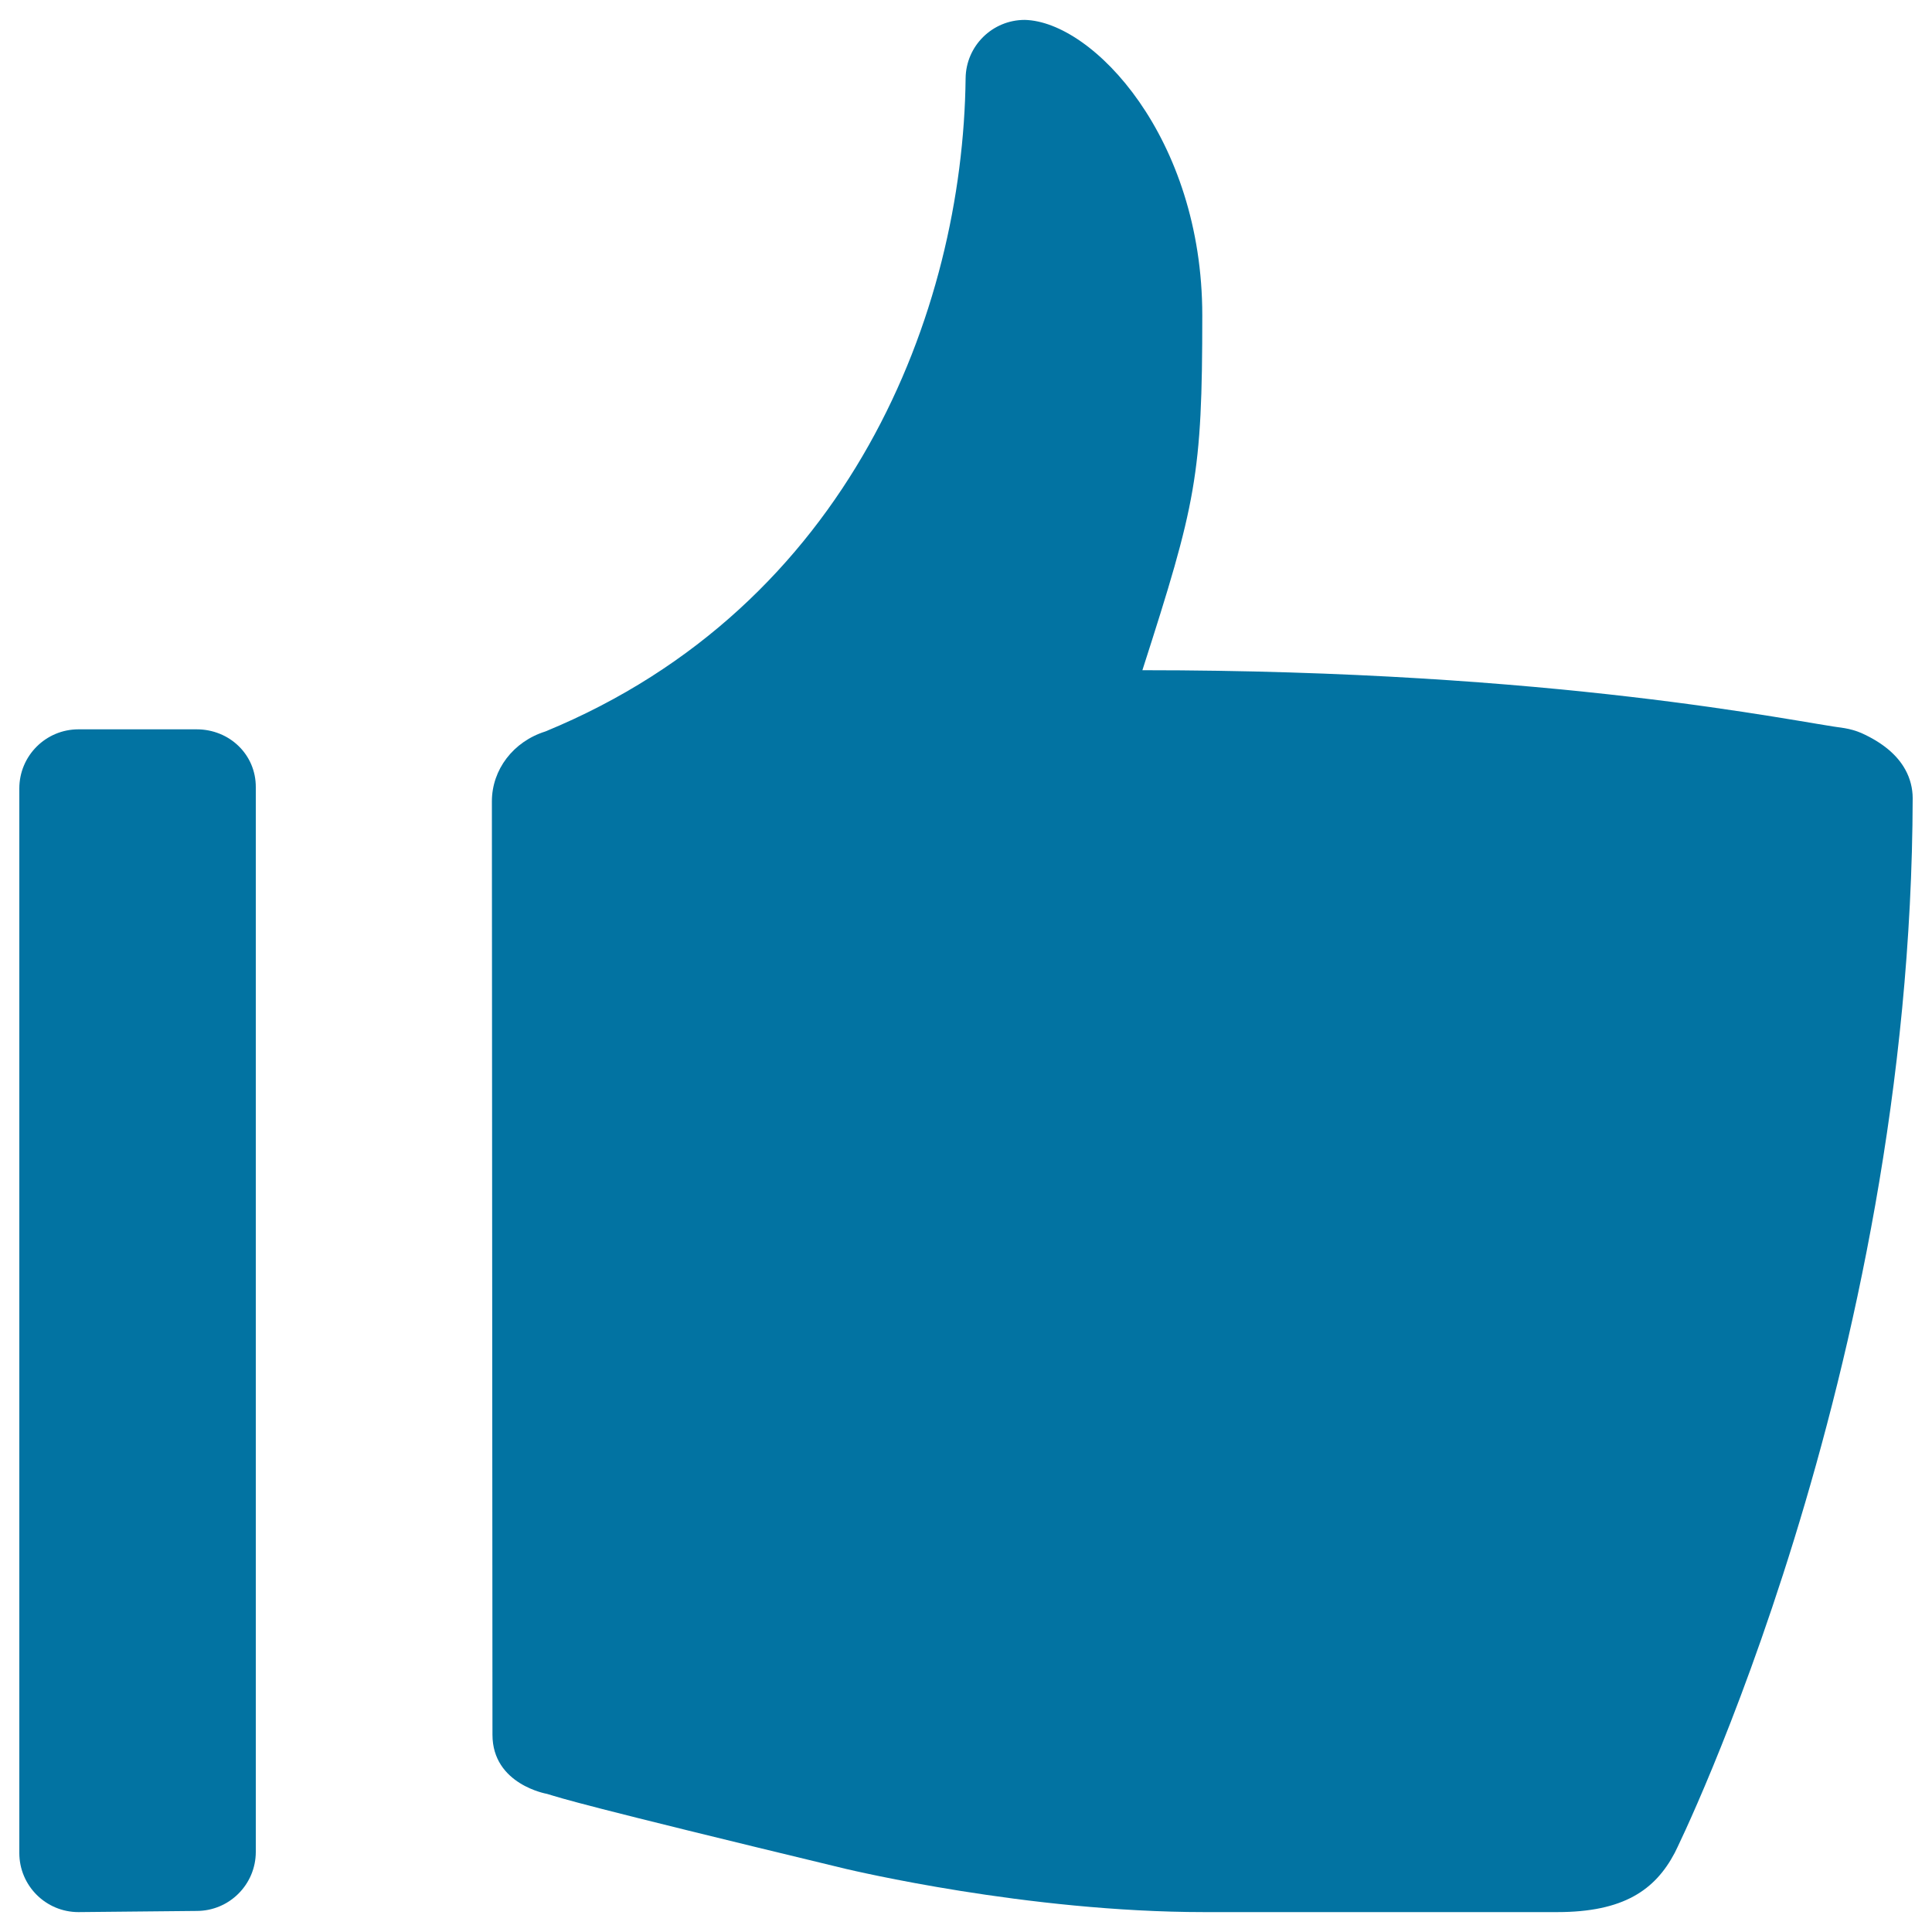 <svg xmlns="http://www.w3.org/2000/svg" viewBox="0 0 1000 1000" style="fill:#0273a2">
<title>Like SVG icon</title>
<g><g><path d="M101.8,377.5H40.6c-16.9,0-30.6,13.7-30.6,30.6v551c0,16.9,13.7,30.6,30.6,30.6l61.2-0.6c16.9,0,30.6-13.7,30.6-30.6v-551C132.5,390.6,118.8,377.5,101.8,377.5z"/><path d="M986.2,398.4c-4.2-7.7-11.9-14.1-22.8-19c-2.8-1.2-5.7-2-8.6-2.5c-26-3.3-148.8-30-363.5-30c27.8-86.5,31-100.8,31-183.7c0-91.8-56.5-152.1-91.9-152.9c-16.8,0-30.4,13.5-30.6,30.2c-1.4,120.8-59.9,273.2-217.5,338.1c-16.6,5.2-27.7,19.7-27.7,36.2l0.3,483.1c0,25.8,28.2,30.6,28.2,30.6c8.7,2.6,16.1,5.4,155,38.9c2.4,0.5,93.4,22.3,185.3,22.3H806c34.4,0,50.7-11.5,60.8-30.6c1.3-2.4,122.5-248.4,123.2-546C990,408.1,988.7,402.9,986.2,398.4z"/></g></g>
</svg>